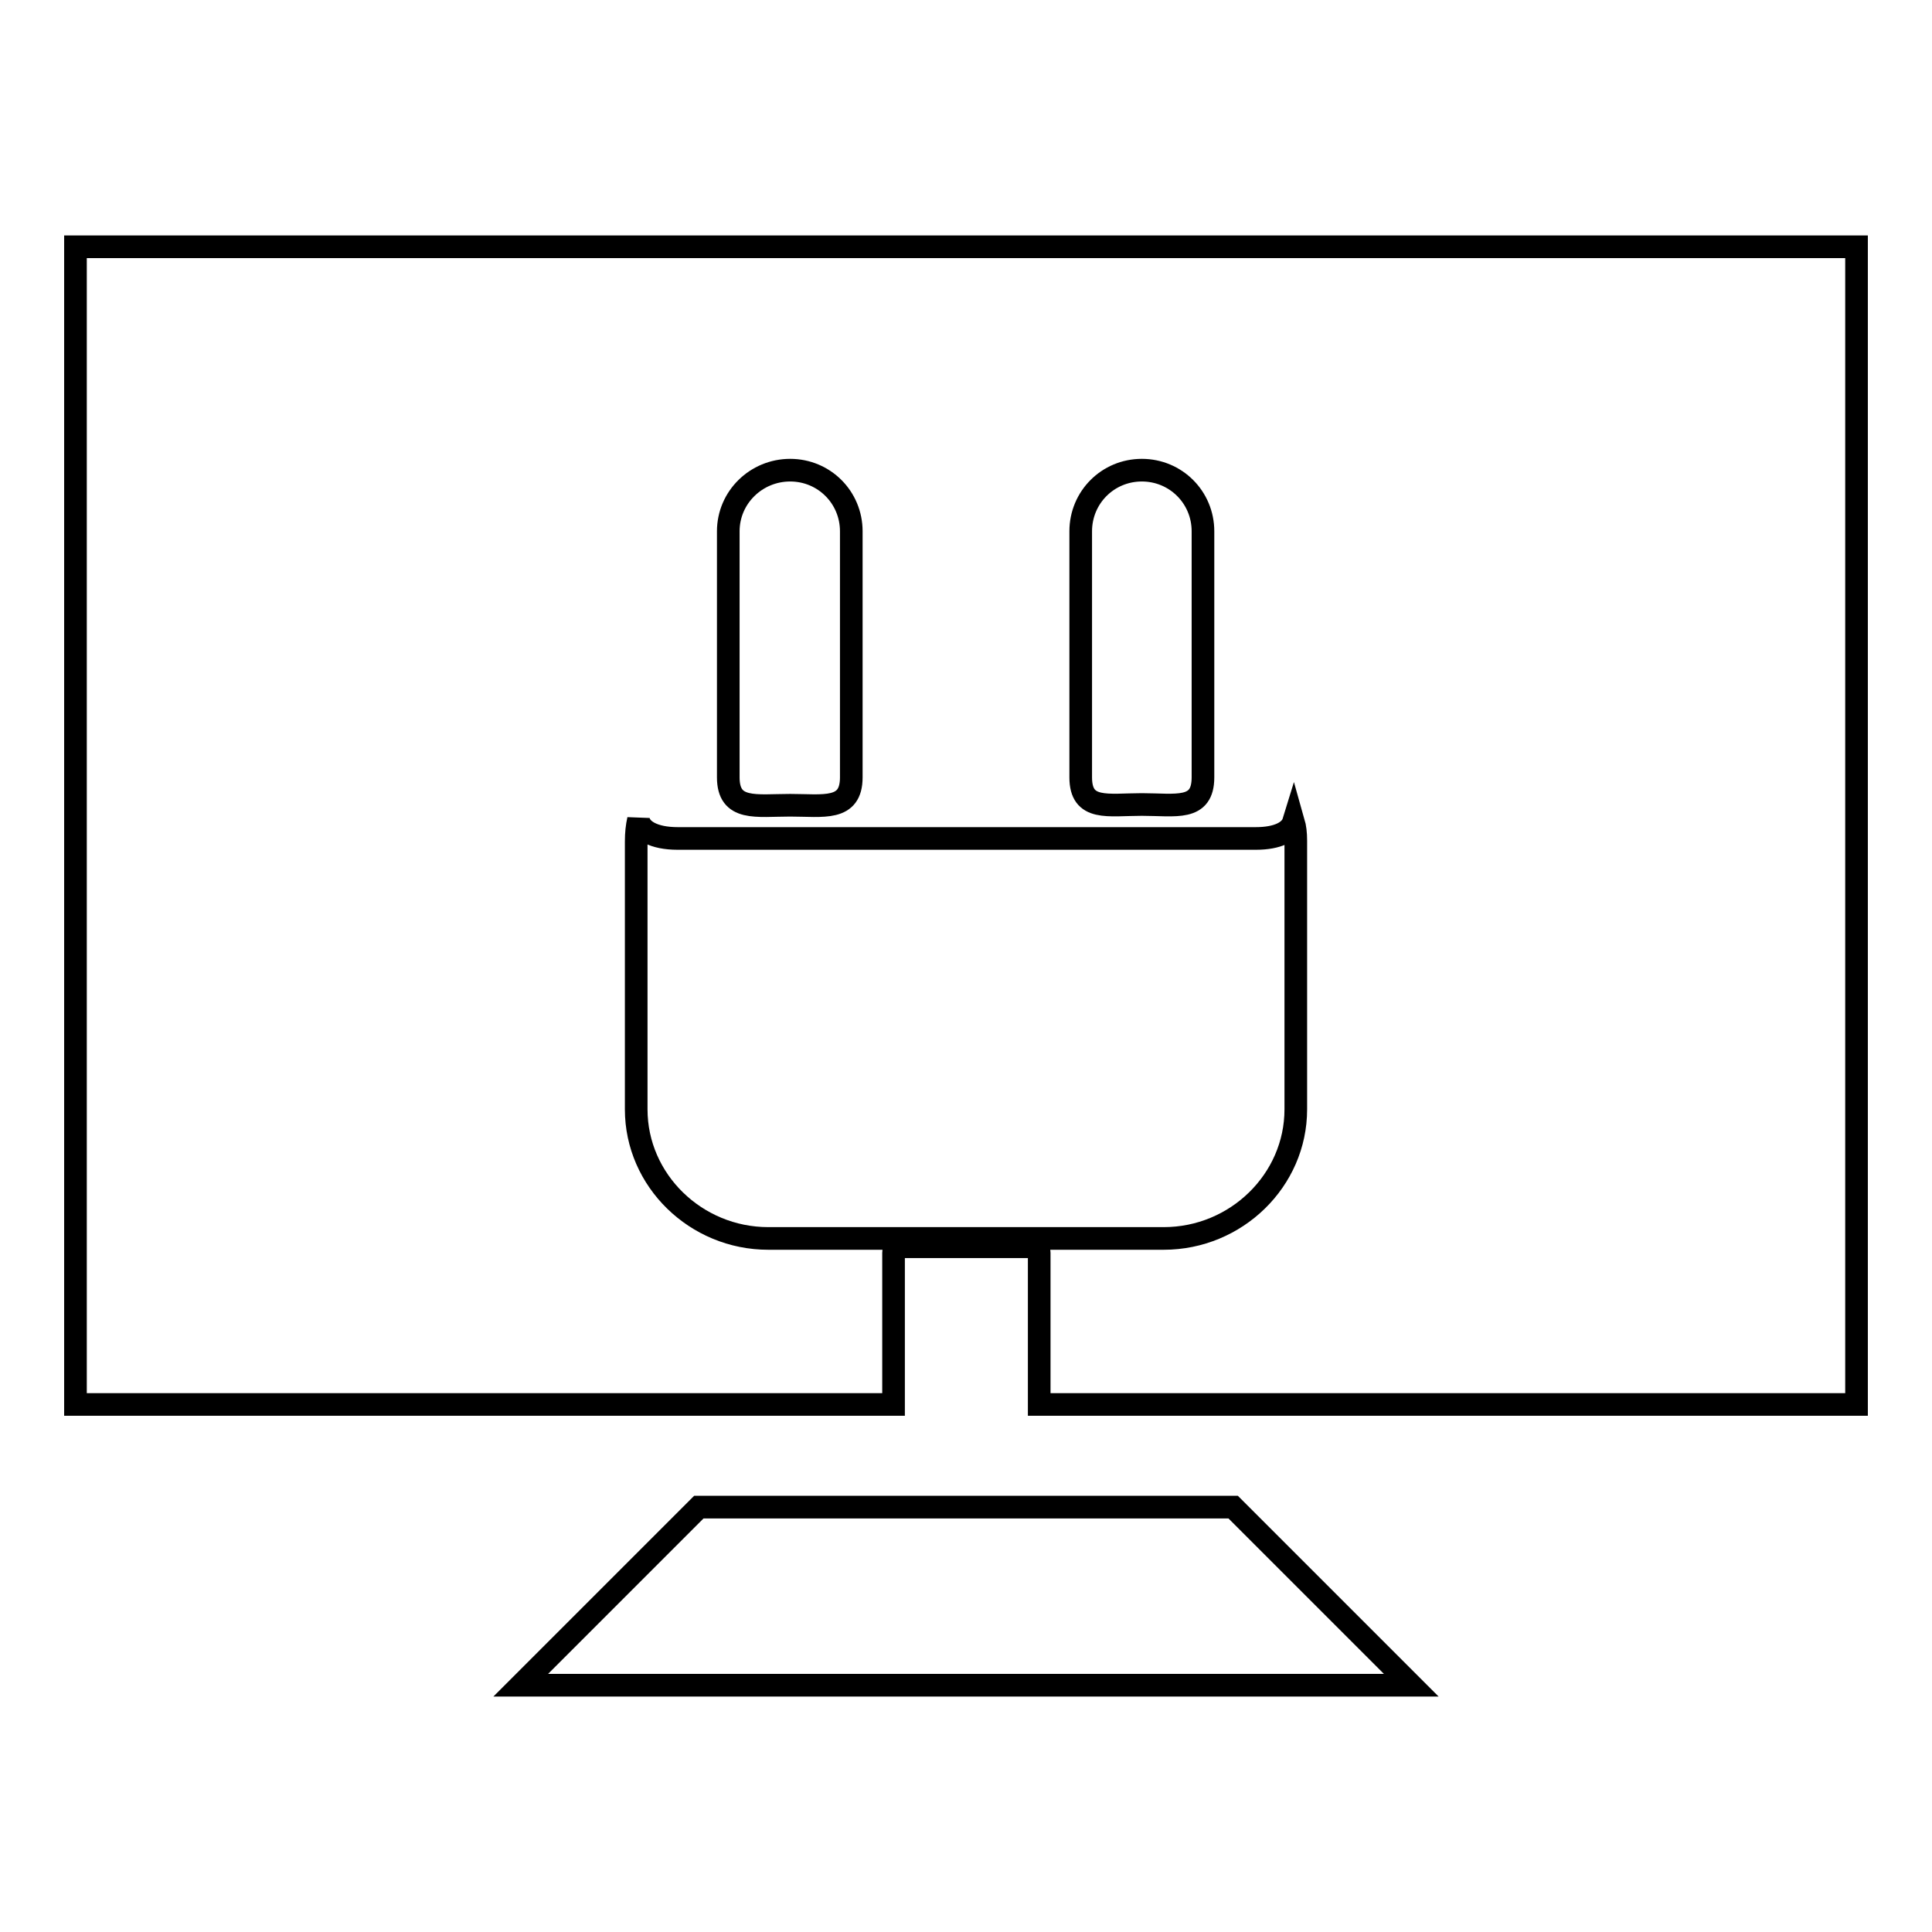 <?xml version="1.0" encoding="utf-8"?>
<!-- Svg Vector Icons : http://www.onlinewebfonts.com/icon -->
<!DOCTYPE svg PUBLIC "-//W3C//DTD SVG 1.1//EN" "http://www.w3.org/Graphics/SVG/1.1/DTD/svg11.dtd">
<svg version="1.1" xmlns="http://www.w3.org/2000/svg" xmlns:xlink="http://www.w3.org/1999/xlink" x="0px" y="0px" viewBox="0 0 256 256" enable-background="new 0 0 256 256" xml:space="preserve">
<g><g><g><g><path stroke-width="3" fill-opacity="0" stroke="#000000"  d="M92.6 199.7L69 223.3 187 223.3 163.4 199.7 z"/><path stroke-width="3" fill-opacity="0" stroke="#000000"  d="M10,32.7v153.4h108.4V166c0-0.3,0.1-0.5,0.2-0.8h18.9c0,0.3,0.2,0.5,0.2,0.8v20.1H246V32.7H10z M143.2,70.4c0-4.5,3.6-8.1,8.1-8.1c4.5,0,8.1,3.6,8.1,8.1V103c0,4.5-3.6,3.6-8.1,3.6c-4.5,0-8.1,0.9-8.1-3.6V70.4z M96.5,70.4c0-4.5,3.7-8.1,8.2-8.1c4.5,0,8.1,3.6,8.1,8.1V103c0,4.5-3.7,3.7-8.1,3.7c-4.5,0-8.2,0.8-8.2-3.7V70.4z M171.7,147c0,9.4-7.9,17.1-17.5,17.1h-52.4c-9.6,0-17.5-7.7-17.5-17.1v-35.5c0-1.1,0.1-2,0.3-2.9c0.2,1.4,2,2.5,5.2,2.5h76.6c2.9,0,4.6-0.9,5-2.2c0.2,0.7,0.3,1.5,0.3,2.5L171.7,147L171.7,147z"/></g></g><g></g><g></g><g></g><g></g><g></g><g></g><g></g><g></g><g></g><g></g><g></g><g></g><g></g><g></g><g></g></g></g>
</svg>